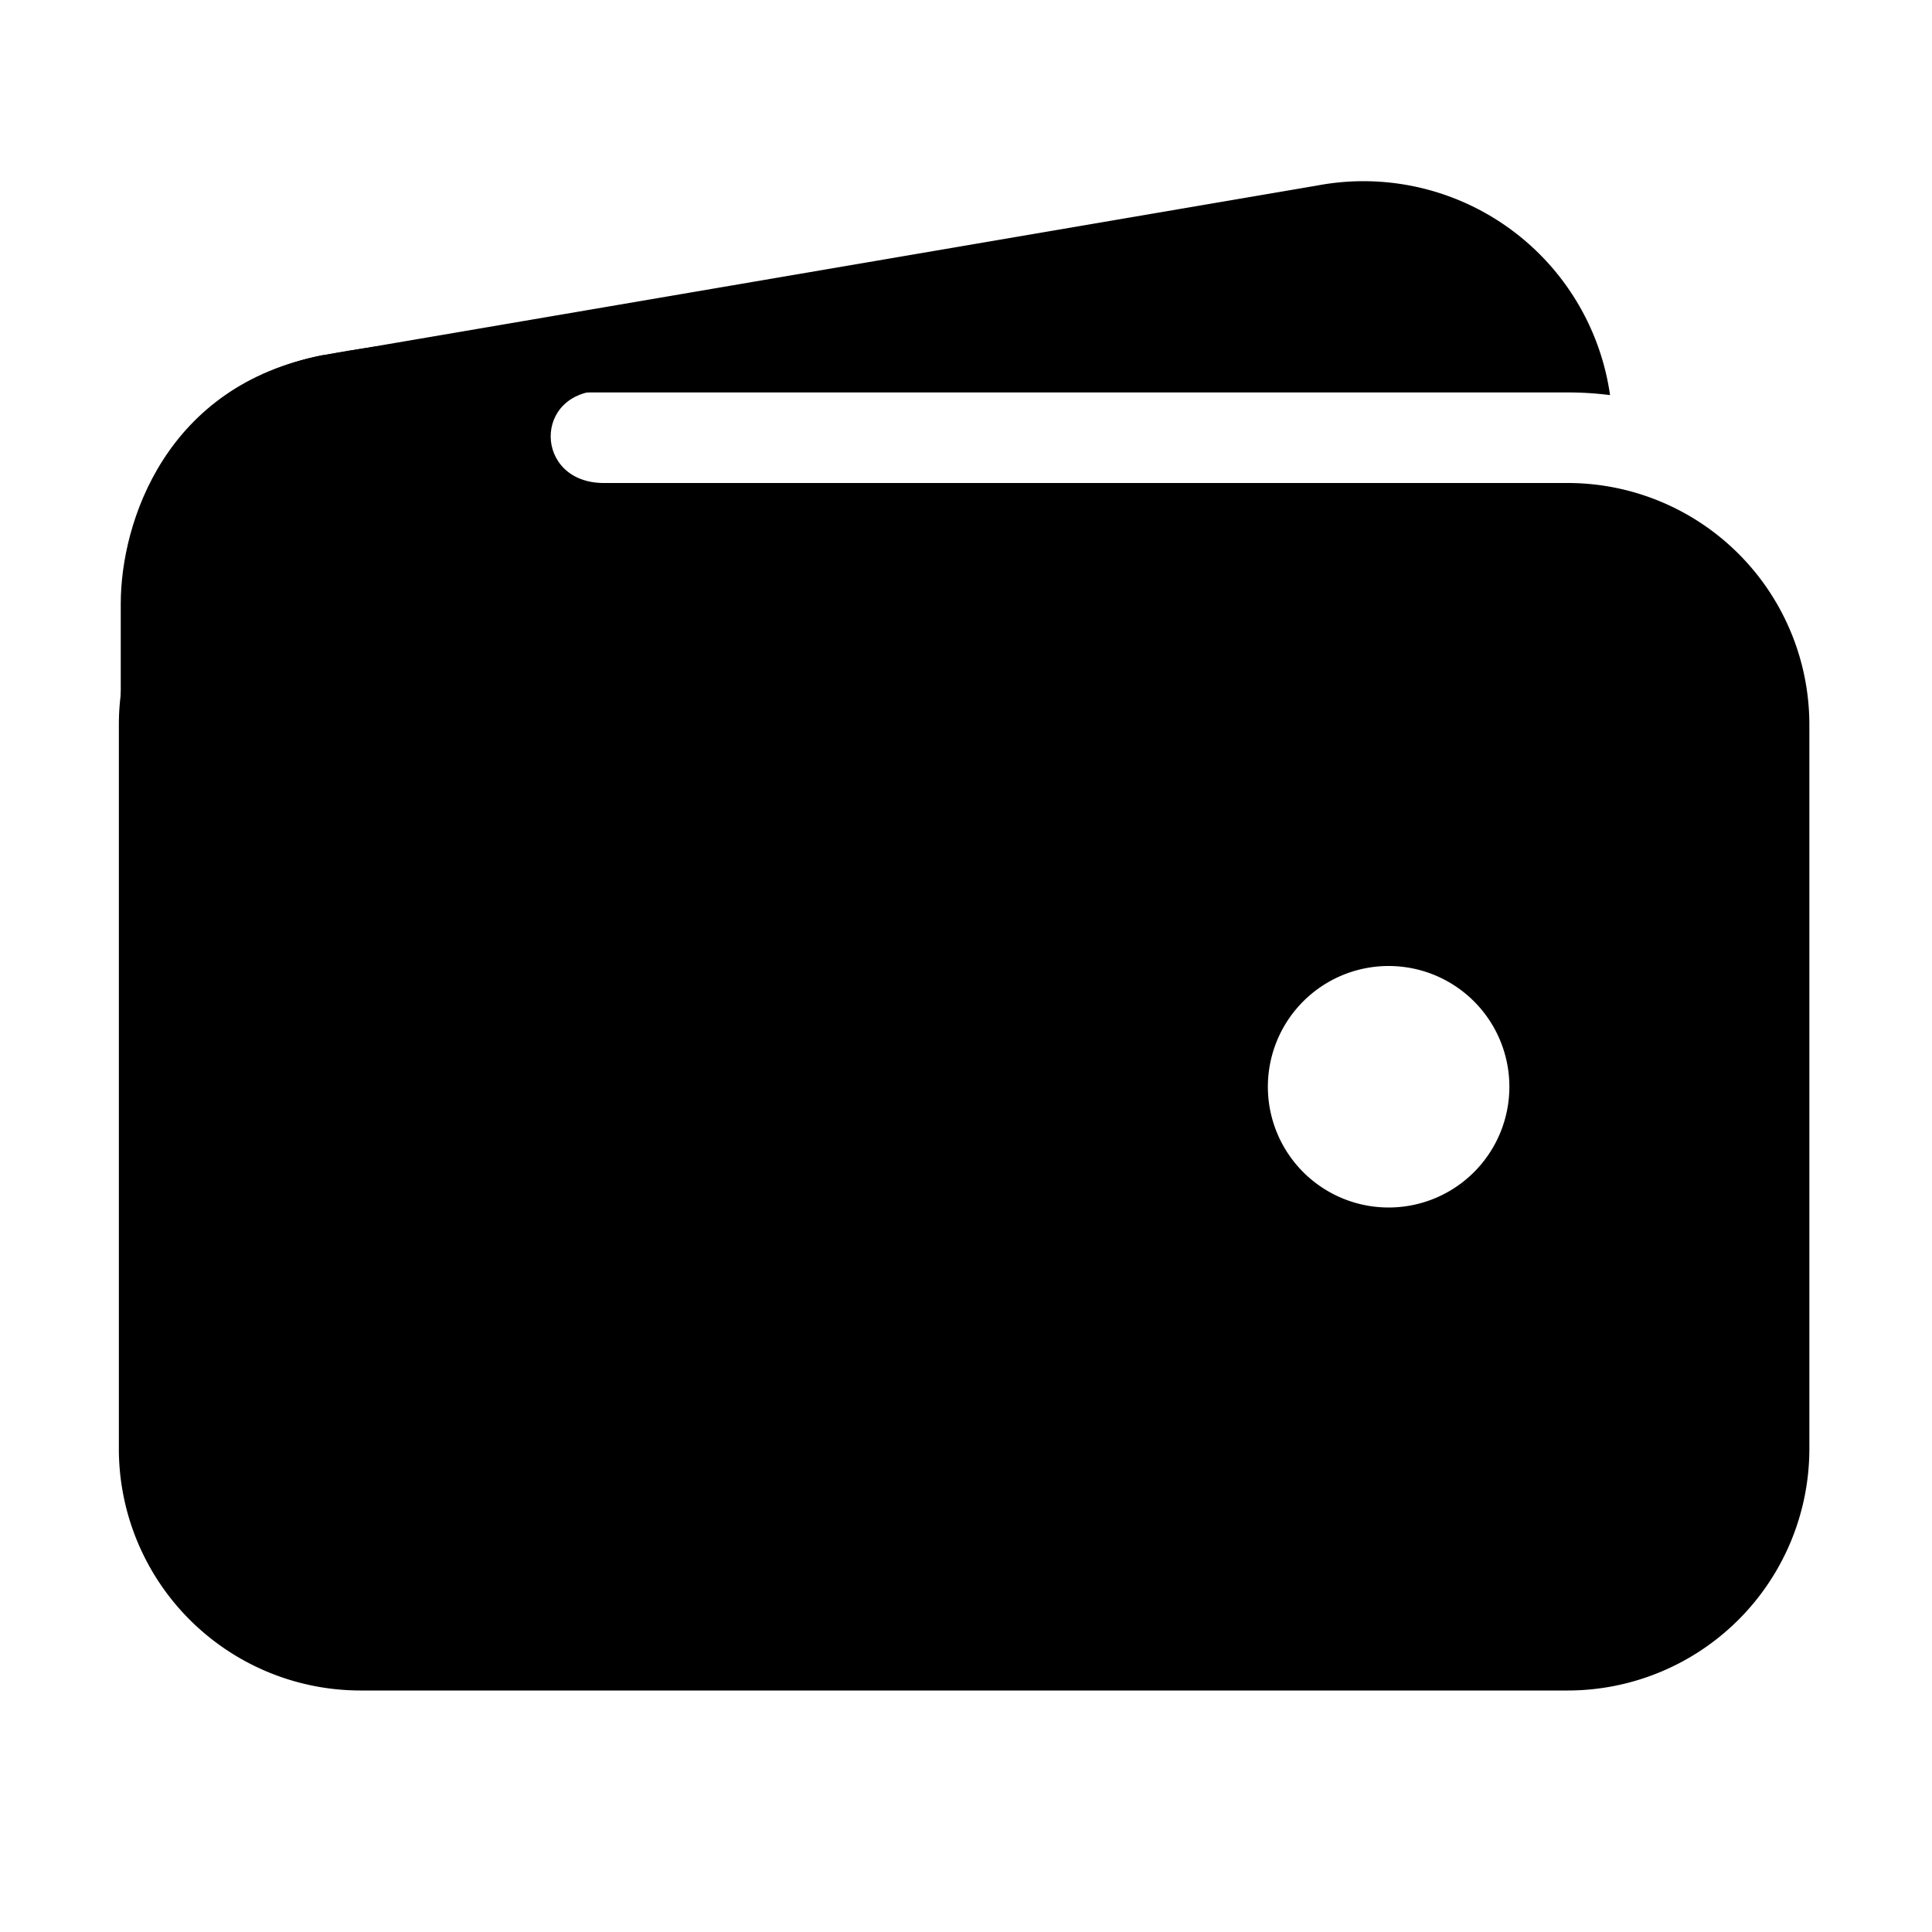 <svg xmlns="http://www.w3.org/2000/svg" viewBox="0 0 512 512"><path d="M95.5 104h320a87.73 87.73 0 0111.18.71 66 66 0 00-77.51-55.56L86 94.08h-.3a66 66 0 00-41.07 26.13A87.57 87.57 0 0195.5 104zM415.5 128h-320a64.07 64.07 0 00-64 64v192a64.07 64.07 0 0064 64h320a64.07 64.07 0 0064-64V192a64.07 64.07 0 00-64-64zM368 320a32 32 0 1132-32 32 32 0 01-32 32z"/><path d="M32 259.5V160c0-21.67 12-58 53.65-65.87C121 87.5 156 87.5 156 87.5s23 16 4 16-18.5 24.5 0 24.5 0 23.5 0 23.5L85.5 236z"/></svg>

